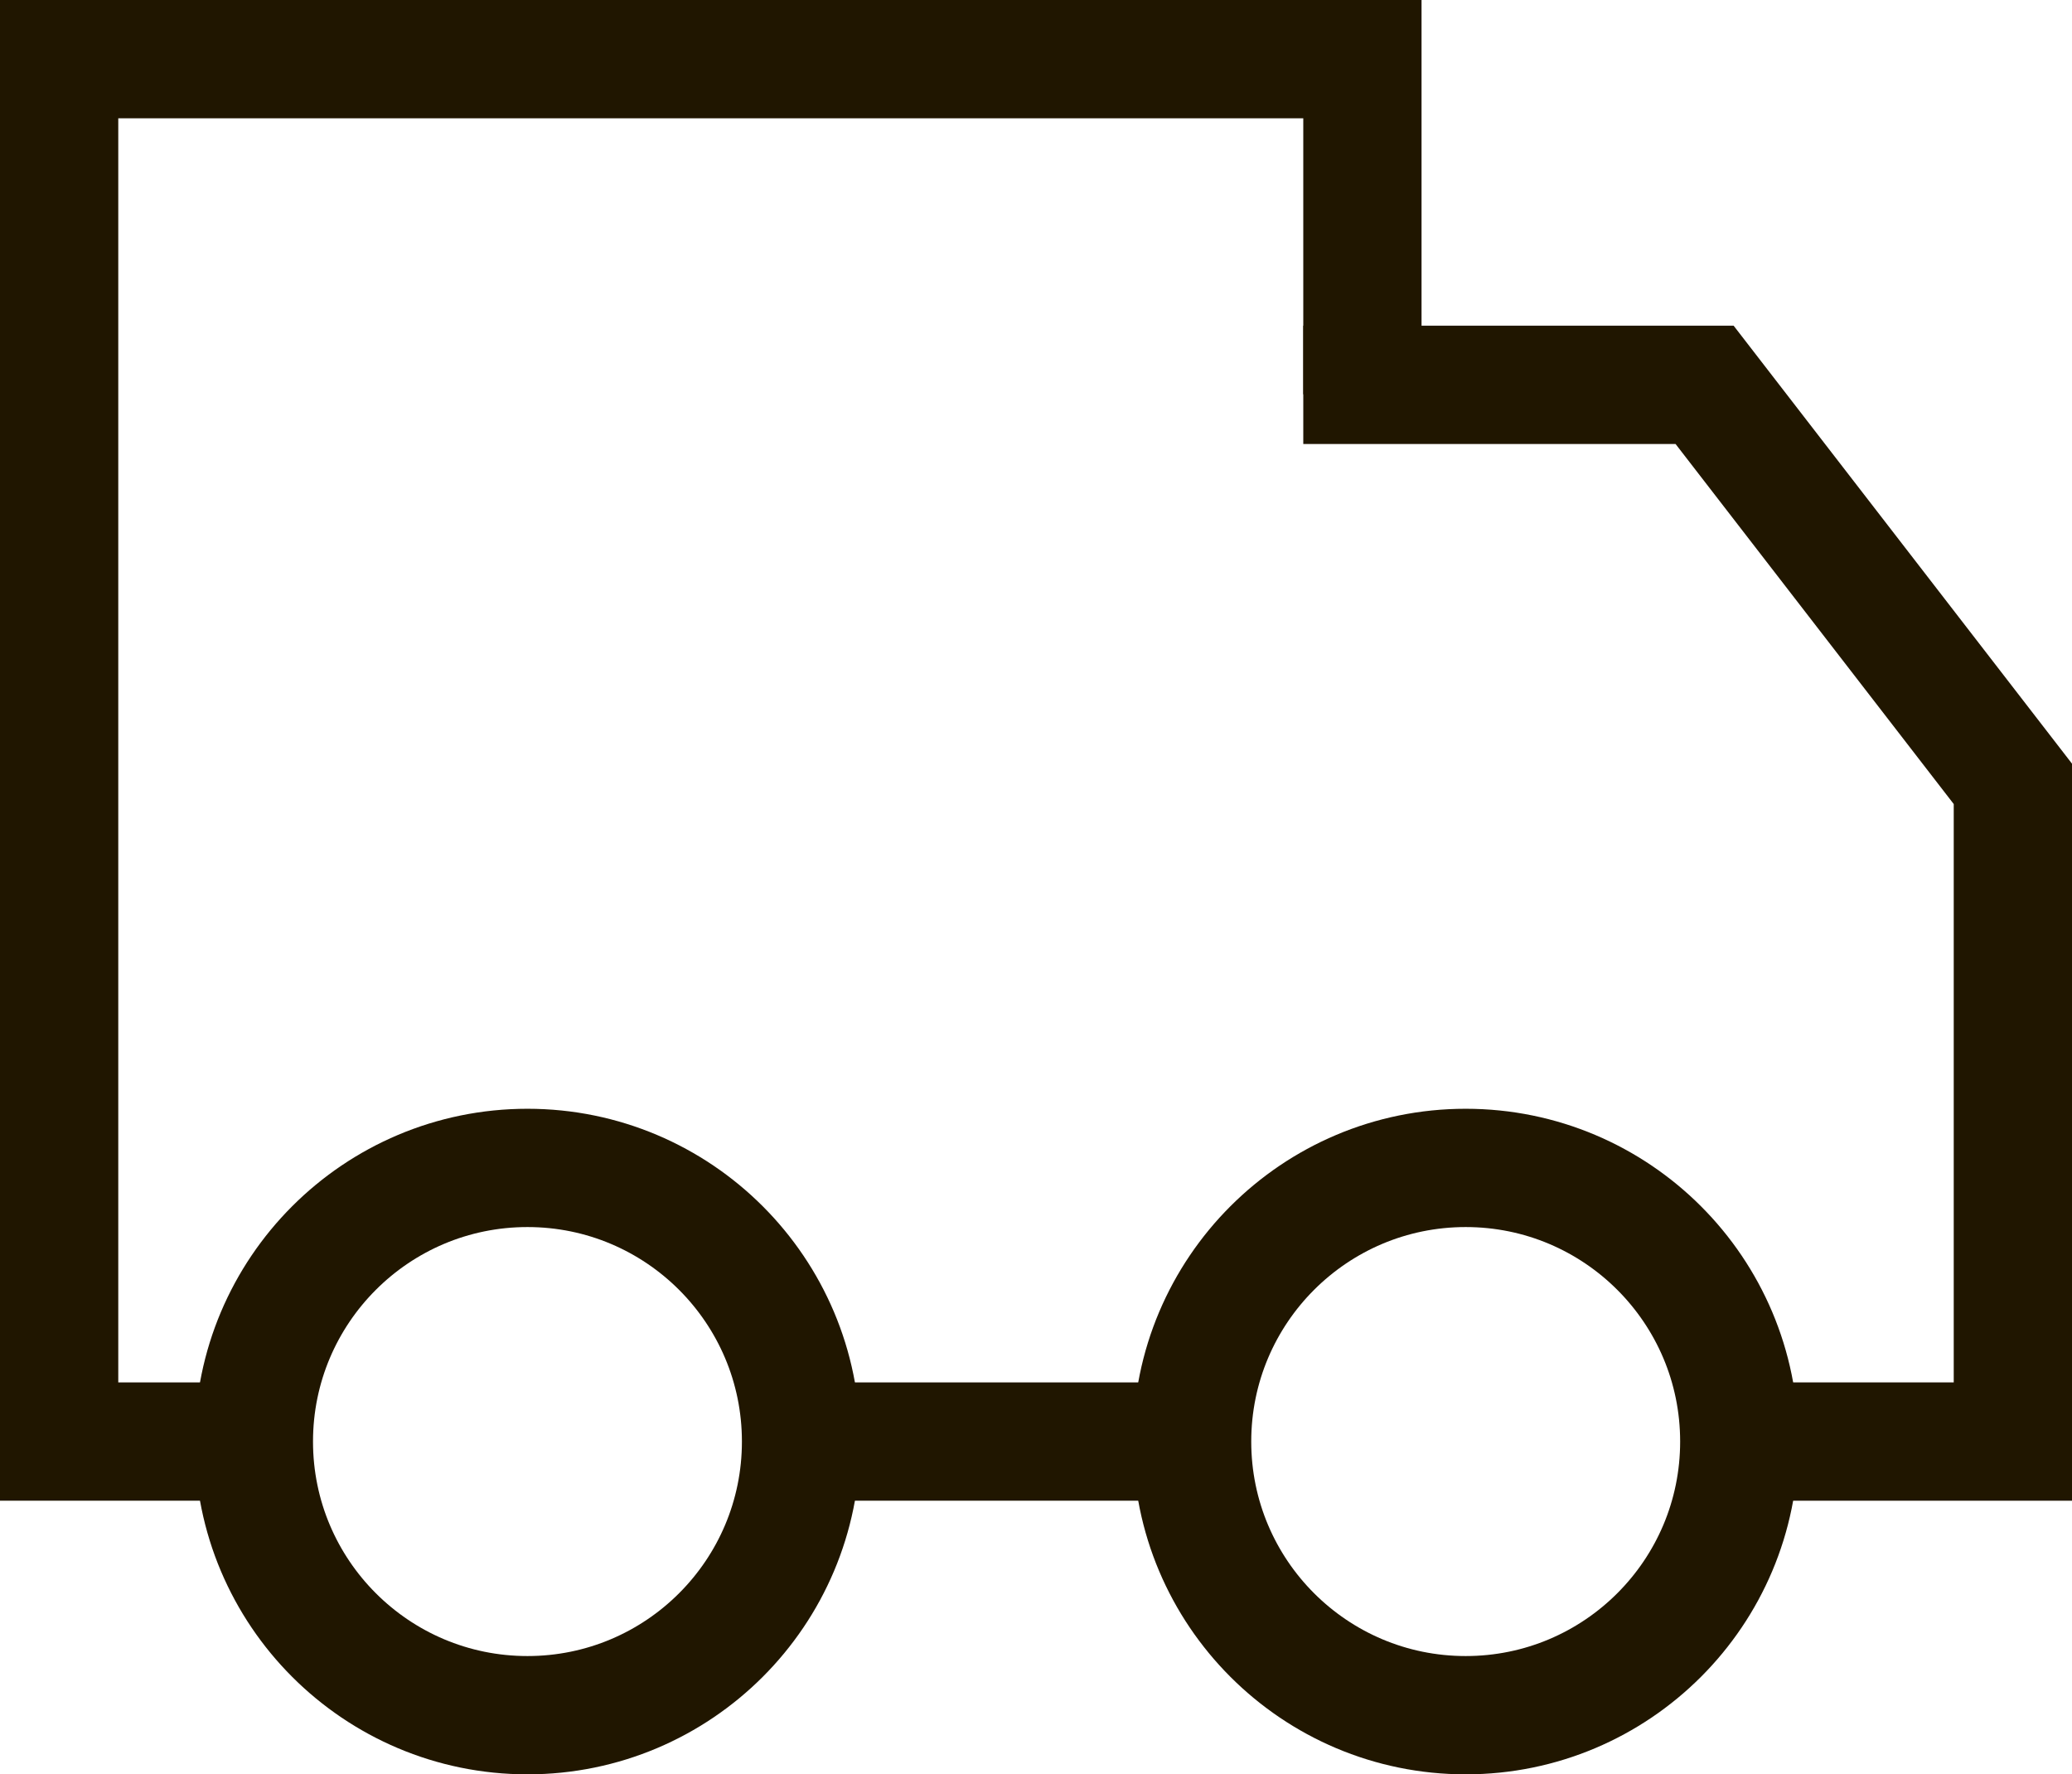 <?xml version="1.0" encoding="UTF-8"?> <svg xmlns="http://www.w3.org/2000/svg" id="Слой_1" data-name="Слой 1" viewBox="0 0 26.28 22.5"> <defs> <style>.cls-1{fill:none;stroke:#201600;stroke-width:1.5px;}</style> </defs> <title>menu-black</title> <path class="cls-1" d="M15.12,18.28h-5M17.28,5V.75H.75V18.28H3.22"></path> <path class="cls-1" d="M16.53,4.88h5.09l3.91,5.06v8.34H22.06"></path> <circle class="cls-1" cx="6.69" cy="18.28" r="3.47"></circle> <circle class="cls-1" cx="18.59" cy="18.28" r="3.47"></circle> </svg> 